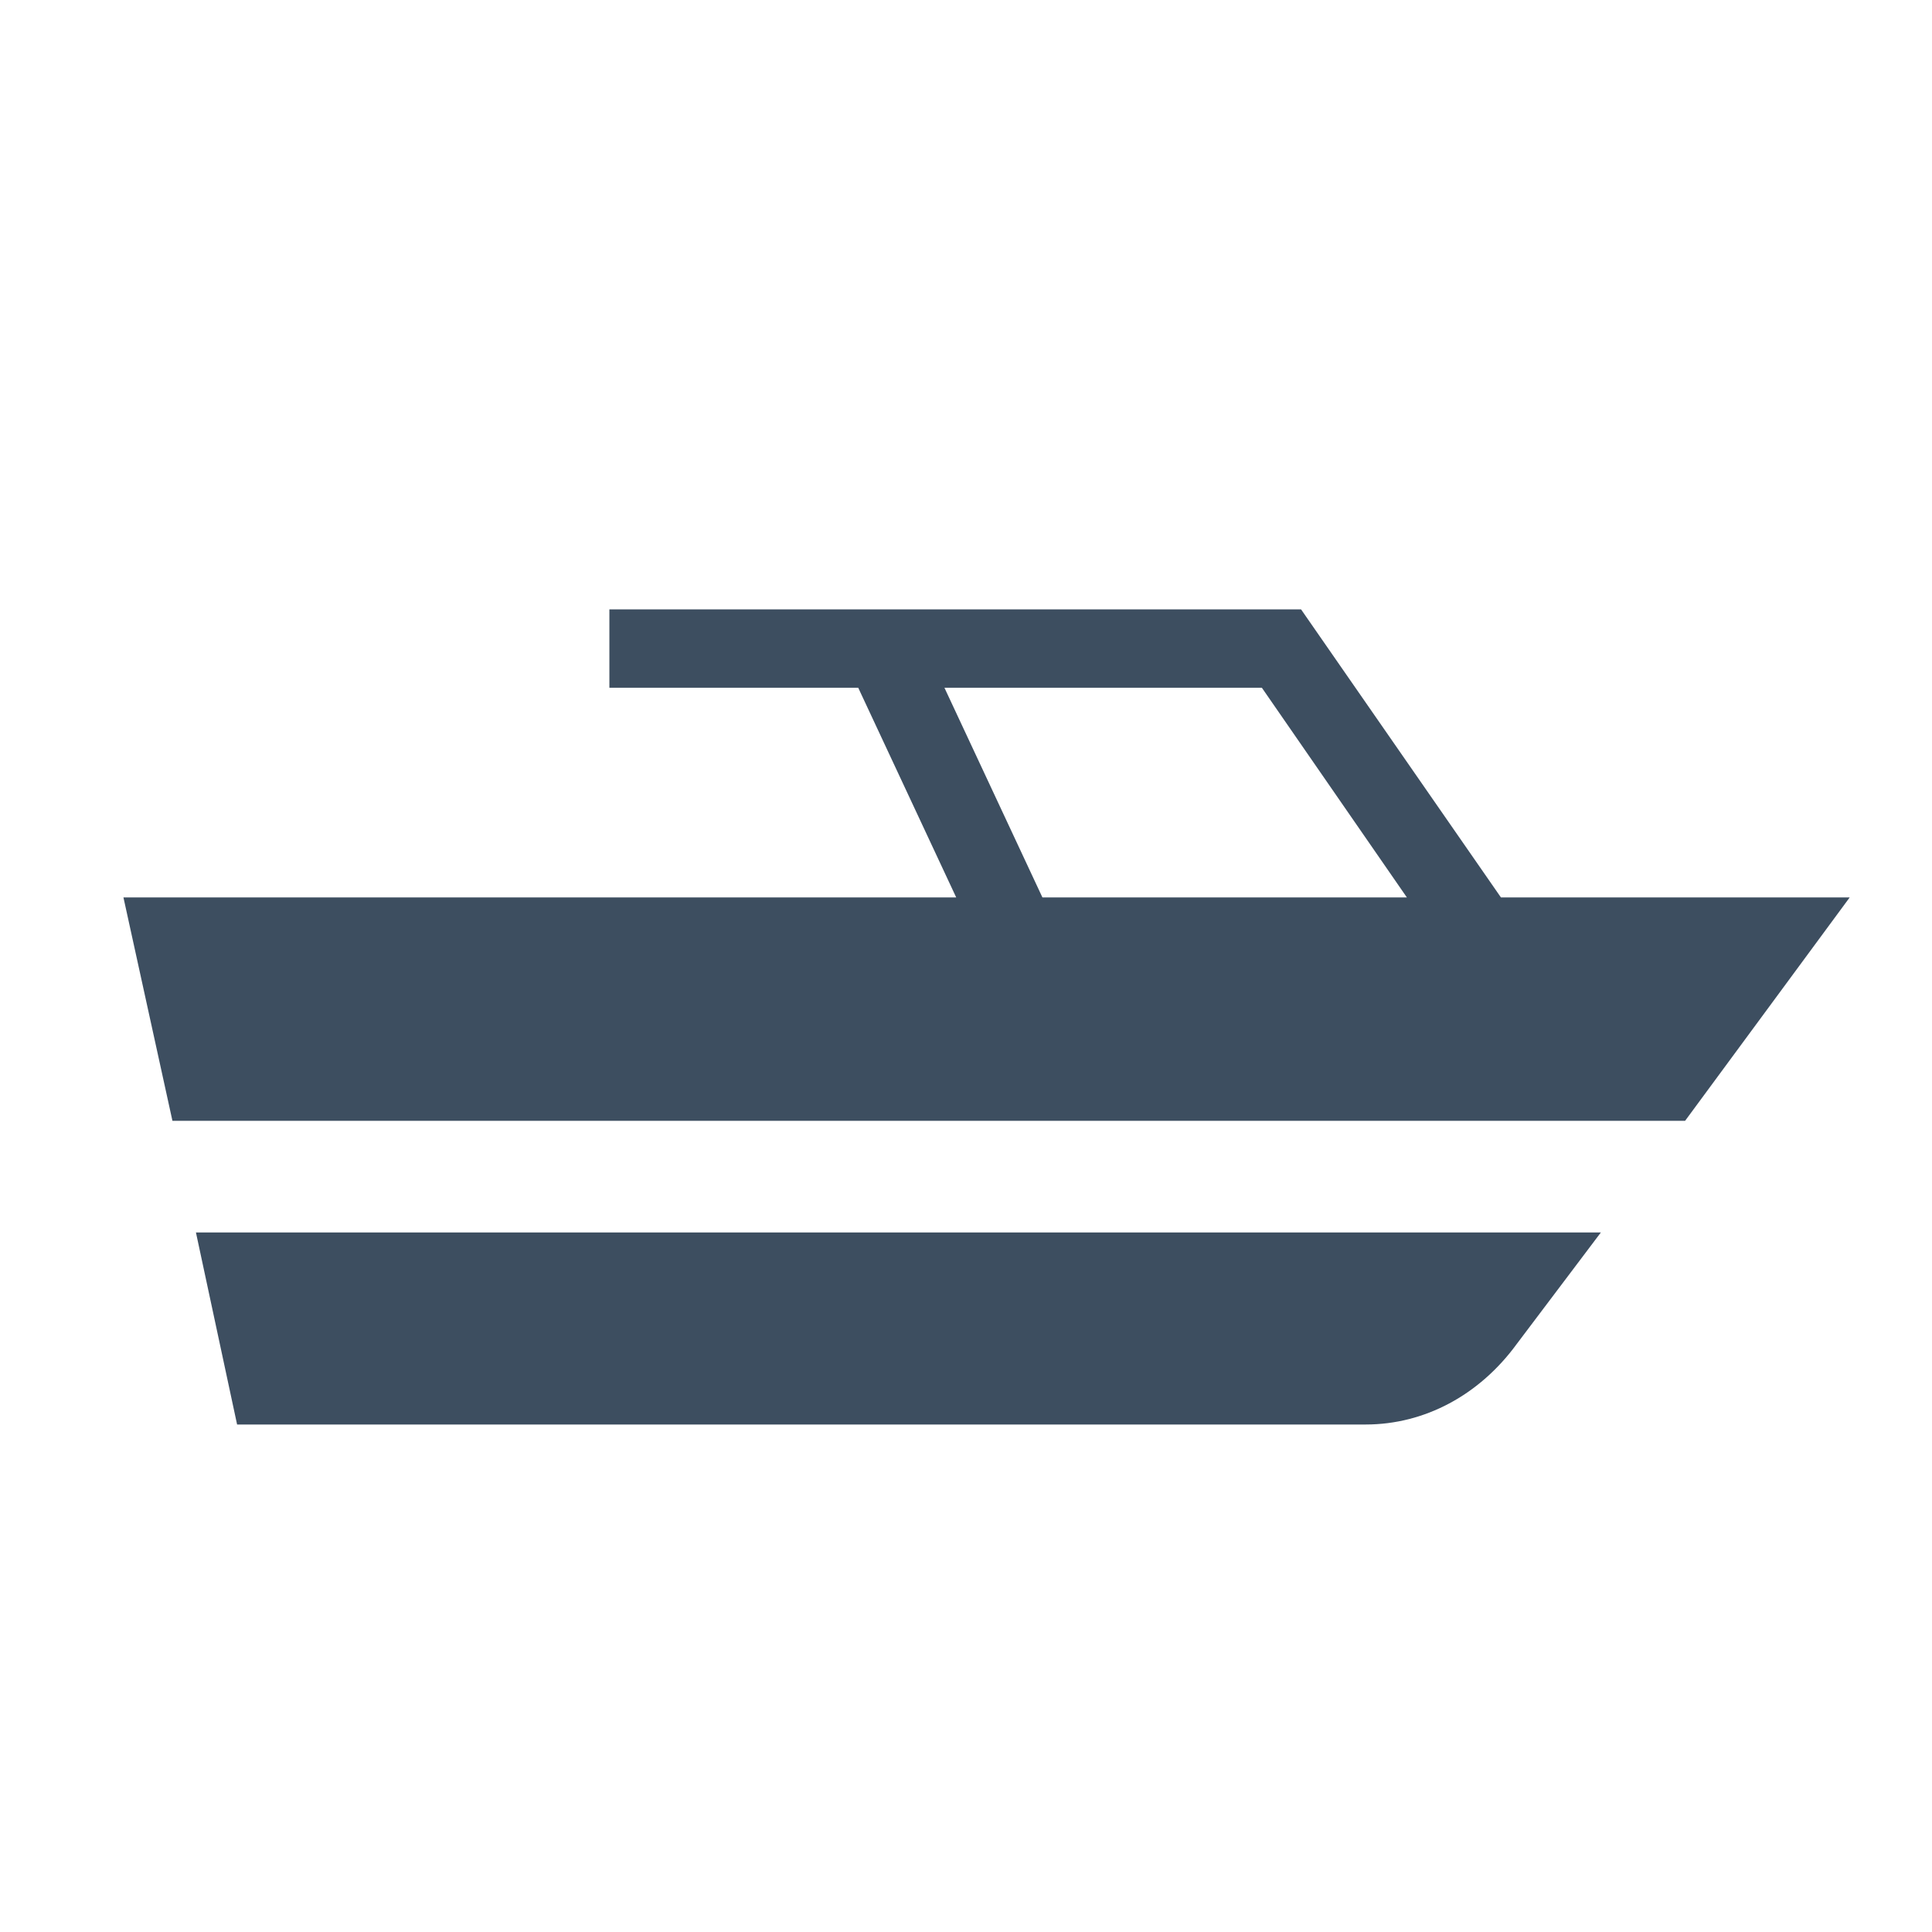<?xml version="1.0" encoding="utf-8"?>
<!-- Generator: Adobe Illustrator 22.1.0, SVG Export Plug-In . SVG Version: 6.00 Build 0)  -->
<svg version="1.1" id="Layer_1" xmlns="http://www.w3.org/2000/svg" xmlns:xlink="http://www.w3.org/1999/xlink" x="0px" y="0px"
	 viewBox="0 0 98.6 98.6" style="enable-background:new 0 0 98.6 98.6;" xml:space="preserve">
<style type="text/css">
	.st0{fill:#3D4E60;}
</style>
<title>5</title>
<g>
	<path class="st0" d="M12.1,72.7h57.6c3,0,5.8-1.5,7.7-4.1l4.3-5.7H10L12.1,72.7z"/>
	<path class="st0" d="M76.6,45.8L66.4,31.1H31.1v4h12.7l5,10.7H6.3l2.5,11.4H86l8.4-11.4C94.4,45.8,76.6,45.8,76.6,45.8z M48.2,35.1
		h16.2l7.4,10.7H53.2L48.2,35.1z"/>
</g>
</svg>
